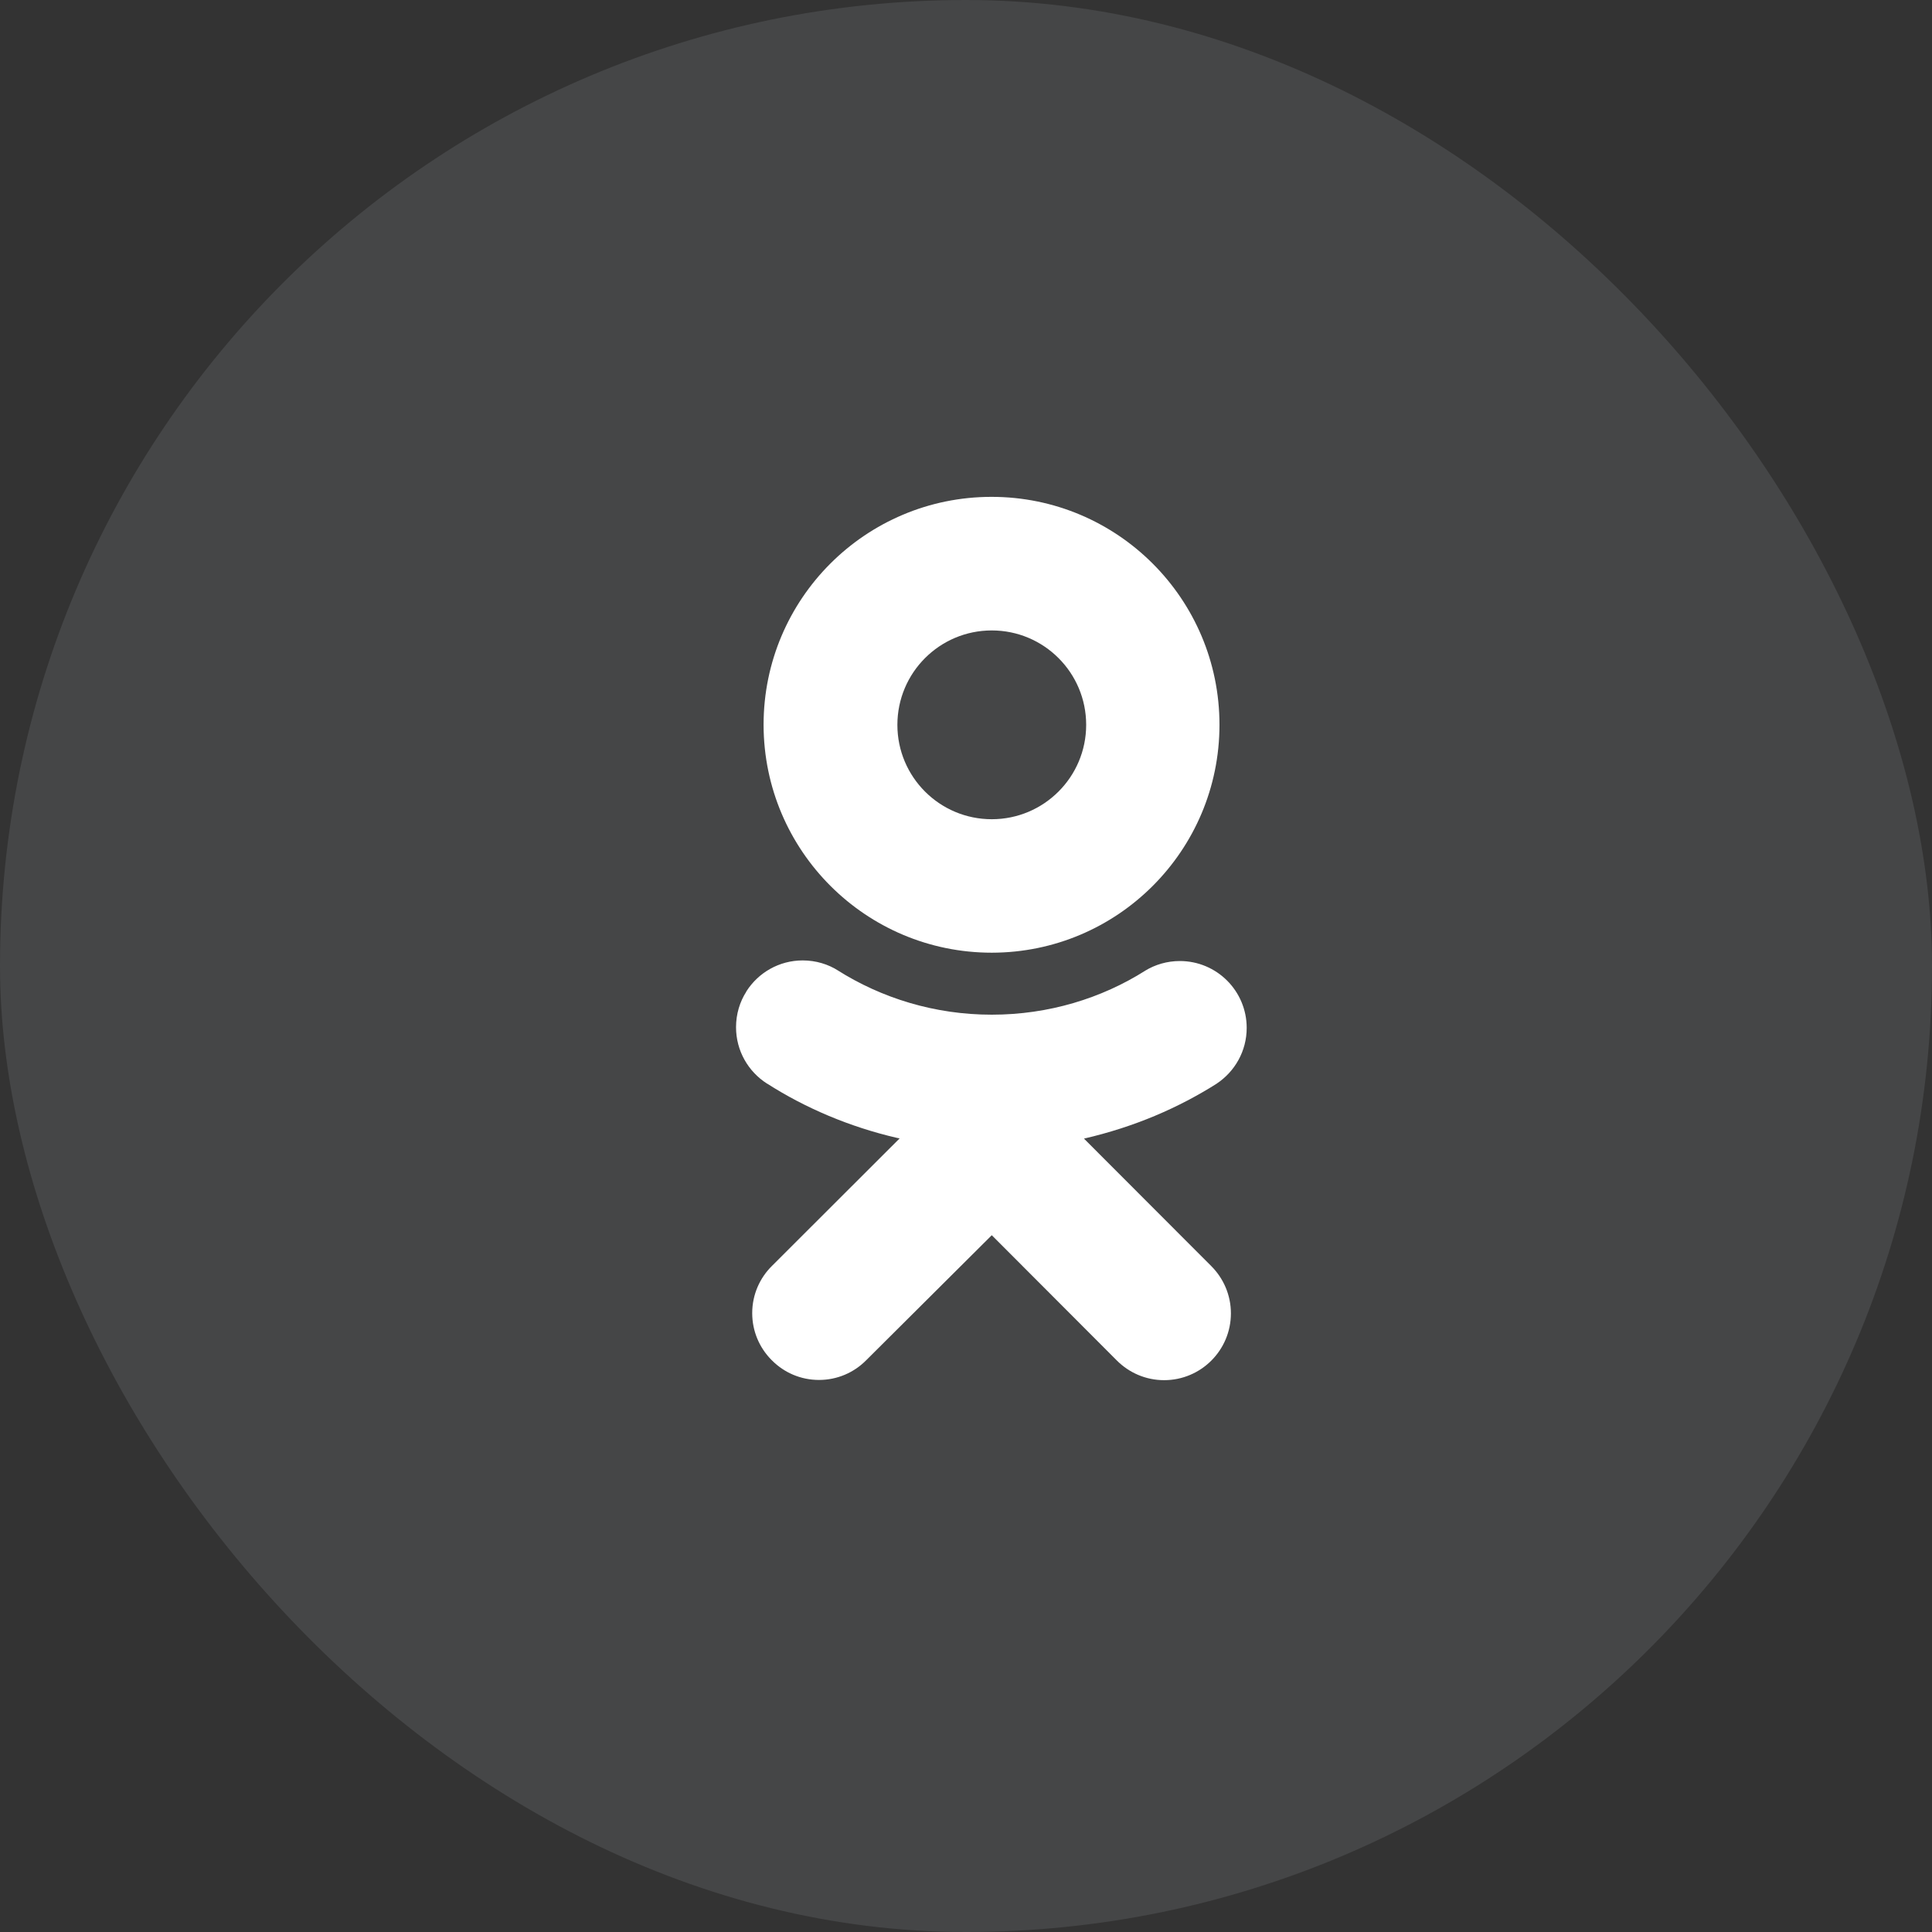 <?xml version="1.0" encoding="UTF-8"?> <svg xmlns="http://www.w3.org/2000/svg" width="35" height="35" viewBox="0 0 35 35" fill="none"><rect x="0" y="0" width="35" height="35" fill="#333333" stroke="none"/><rect width="35" height="35" rx="17.5" fill="#E6F2FF" fill-opacity="0.1"></rect><g clip-path="url(#clip0_61_378)"><path d="M19.637 20.627C20.545 20.417 21.347 20.074 22.068 19.615L22.037 19.634C22.369 19.415 22.585 19.043 22.585 18.621C22.585 17.952 22.043 17.41 21.374 17.41C21.142 17.41 20.925 17.475 20.741 17.588L20.747 17.585C19.957 18.085 18.997 18.382 17.967 18.382C16.937 18.382 15.975 18.085 15.165 17.572L15.187 17.585C15.004 17.468 14.781 17.399 14.542 17.399C14.114 17.399 13.738 17.621 13.523 17.957L13.52 17.961C13.52 17.961 13.52 17.961 13.52 17.965C13.403 18.147 13.334 18.37 13.334 18.609C13.334 19.038 13.557 19.414 13.893 19.629L13.898 19.631C14.587 20.072 15.389 20.414 16.246 20.613L16.298 20.623L13.985 22.933C13.764 23.151 13.627 23.454 13.627 23.789C13.627 24.115 13.757 24.411 13.967 24.627L13.987 24.647C14.204 24.865 14.505 24.999 14.837 24.999C15.169 24.999 15.469 24.865 15.687 24.647L17.967 22.377L20.234 24.648C20.453 24.867 20.755 25.003 21.089 25.003C21.757 25.003 22.299 24.461 22.299 23.793C22.299 23.459 22.163 23.157 21.945 22.938L19.637 20.627ZM17.967 17.259C20.245 17.257 22.092 15.409 22.092 13.13C22.092 10.849 20.243 9.001 17.963 9.001C15.682 9.001 13.833 10.849 13.833 13.13V13.134C13.838 15.413 15.687 17.259 17.967 17.259ZM17.967 11.421C18.911 11.421 19.677 12.186 19.677 13.131C19.677 14.075 18.911 14.841 17.967 14.841C17.023 14.841 16.258 14.077 16.257 13.133C16.257 13.133 16.257 13.133 16.257 13.132C16.257 12.187 17.022 11.421 17.967 11.421Z" fill="white"></path></g><defs><clipPath id="clip0_61_378"><rect width="16" height="16" fill="white" transform="translate(10 9)"></rect></clipPath></defs></svg> 
